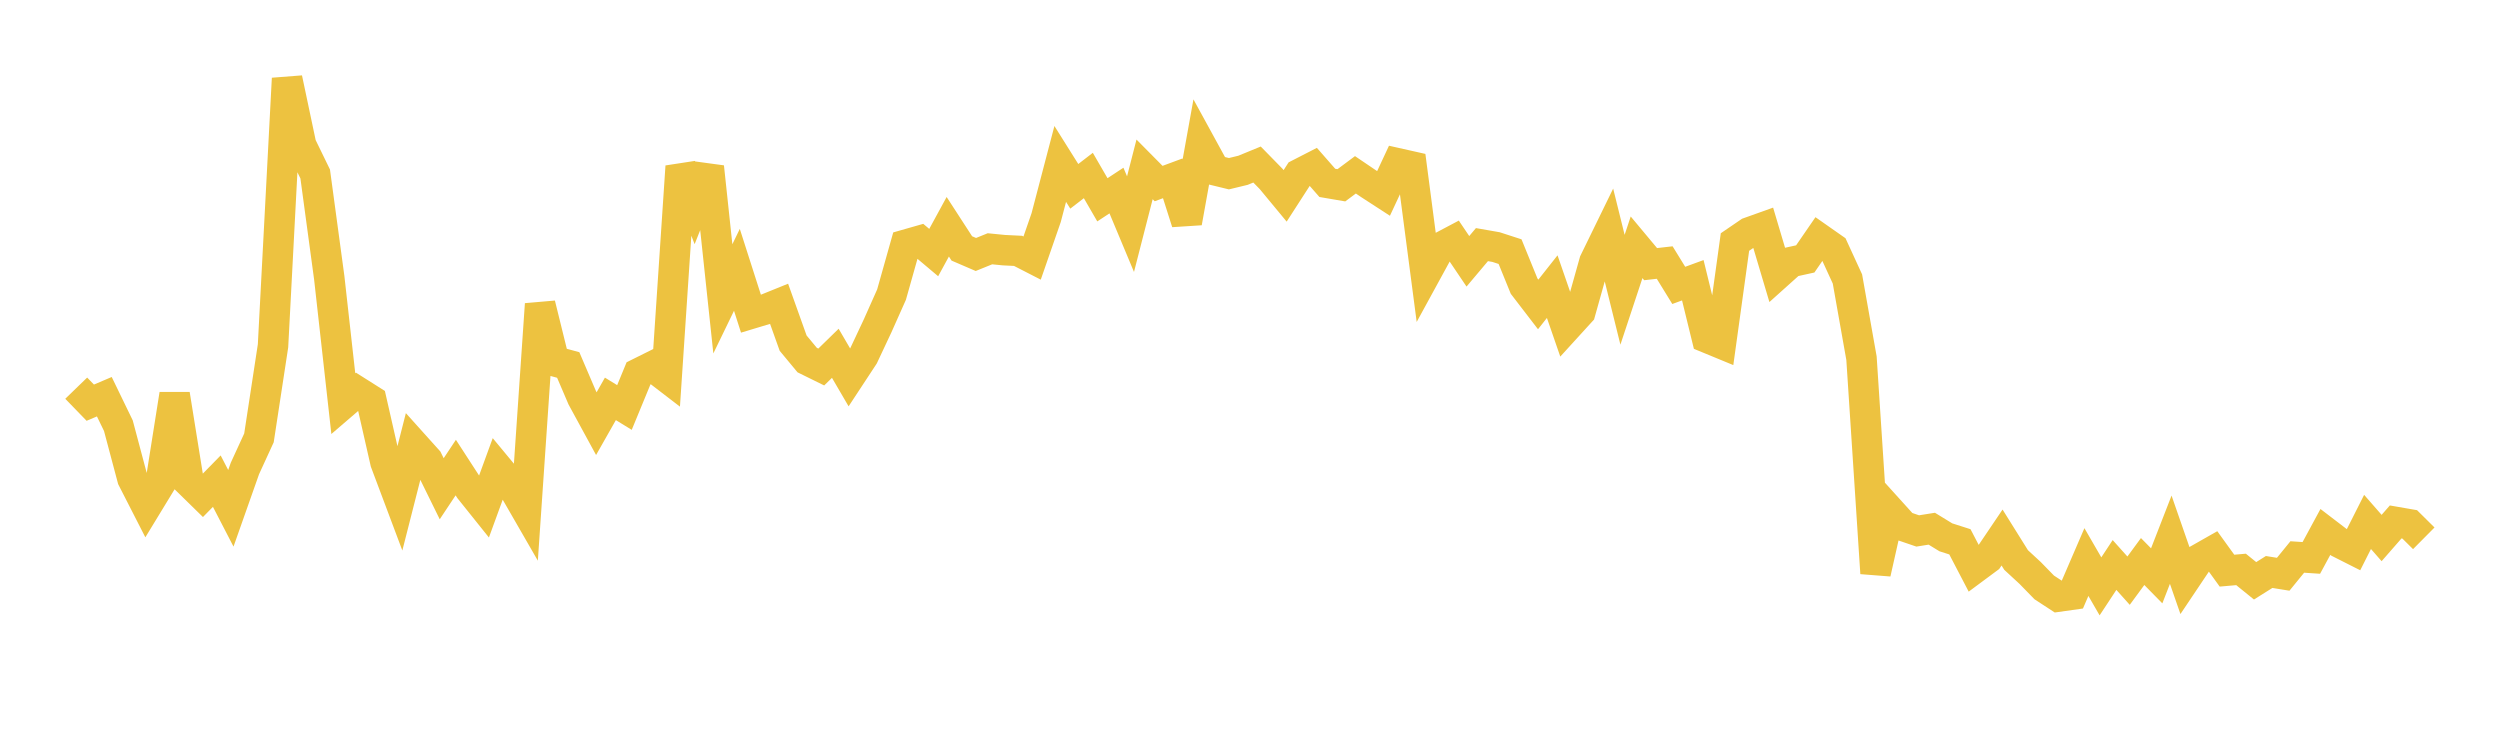 <svg width="164" height="48" xmlns="http://www.w3.org/2000/svg" xmlns:xlink="http://www.w3.org/1999/xlink"><path fill="none" stroke="rgb(237,194,64)" stroke-width="2" d="M5,25.464L5.922,26.416L6.844,26.024L7.766,27.927L8.689,31.397L9.611,33.2L10.533,31.686L11.455,25.868L12.377,31.601L13.299,32.504L14.222,31.563L15.144,33.345L16.066,30.732L16.988,28.724L17.91,22.686L18.832,5.151L19.754,9.517L20.677,11.413L21.599,18.225L22.521,26.479L23.443,25.687L24.365,26.27L25.287,30.323L26.21,32.781L27.132,29.162L28.054,30.188L28.976,32.062L29.898,30.673L30.82,32.095L31.743,33.248L32.665,30.722L33.587,31.835L34.509,33.435L35.431,19.955L36.353,23.693L37.275,23.942L38.198,26.099L39.12,27.791L40.042,26.166L40.964,26.732L41.886,24.494L42.808,24.035L43.731,24.744L44.653,10.919L45.575,13.283L46.497,10.953L47.419,19.604L48.341,17.701L49.263,20.58L50.186,20.302L51.108,19.929L52.03,22.51L52.952,23.622L53.874,24.076L54.796,23.176L55.719,24.758L56.641,23.356L57.563,21.394L58.485,19.326L59.407,16.055L60.329,15.792L61.251,16.568L62.174,14.875L63.096,16.297L64.018,16.694L64.94,16.32L65.862,16.411L66.784,16.456L67.707,16.93L68.629,14.272L69.551,10.754L70.473,12.223L71.395,11.513L72.317,13.107L73.24,12.5L74.162,14.704L75.084,11.111L76.006,12.042L76.928,11.7L77.85,14.6L78.772,9.483L79.695,11.17L80.617,11.395L81.539,11.172L82.461,10.793L83.383,11.735L84.305,12.849L85.228,11.418L86.15,10.945L87.072,11.997L87.994,12.155L88.916,11.468L89.838,12.092L90.76,12.69L91.683,10.712L92.605,10.919L93.527,17.95L94.449,16.263L95.371,15.775L96.293,17.142L97.216,16.047L98.138,16.208L99.06,16.507L99.982,18.771L100.904,19.971L101.826,18.804L102.749,21.474L103.671,20.462L104.593,17.175L105.515,15.285L106.437,19.009L107.359,16.223L108.281,17.328L109.204,17.223L110.126,18.722L111.048,18.384L111.97,22.153L112.892,22.533L113.814,15.877L114.737,15.247L115.659,14.917L116.581,18.015L117.503,17.188L118.425,16.985L119.347,15.645L120.269,16.291L121.192,18.301L122.114,23.498L123.036,37.599L123.958,33.495L124.88,34.515L125.802,34.83L126.725,34.683L127.647,35.248L128.569,35.543L129.491,37.31L130.413,36.626L131.335,35.261L132.257,36.737L133.18,37.589L134.102,38.535L135.024,39.137L135.946,39.007L136.868,36.87L137.79,38.465L138.713,37.063L139.635,38.092L140.557,36.836L141.479,37.775L142.401,35.405L143.323,38.059L144.246,36.683L145.168,36.159L146.09,37.435L147.012,37.354L147.934,38.101L148.856,37.522L149.778,37.671L150.701,36.538L151.623,36.599L152.545,34.895L153.467,35.6L154.389,36.066L155.311,34.238L156.234,35.294L157.156,34.239L158.078,34.399L159,35.313"></path></svg>
